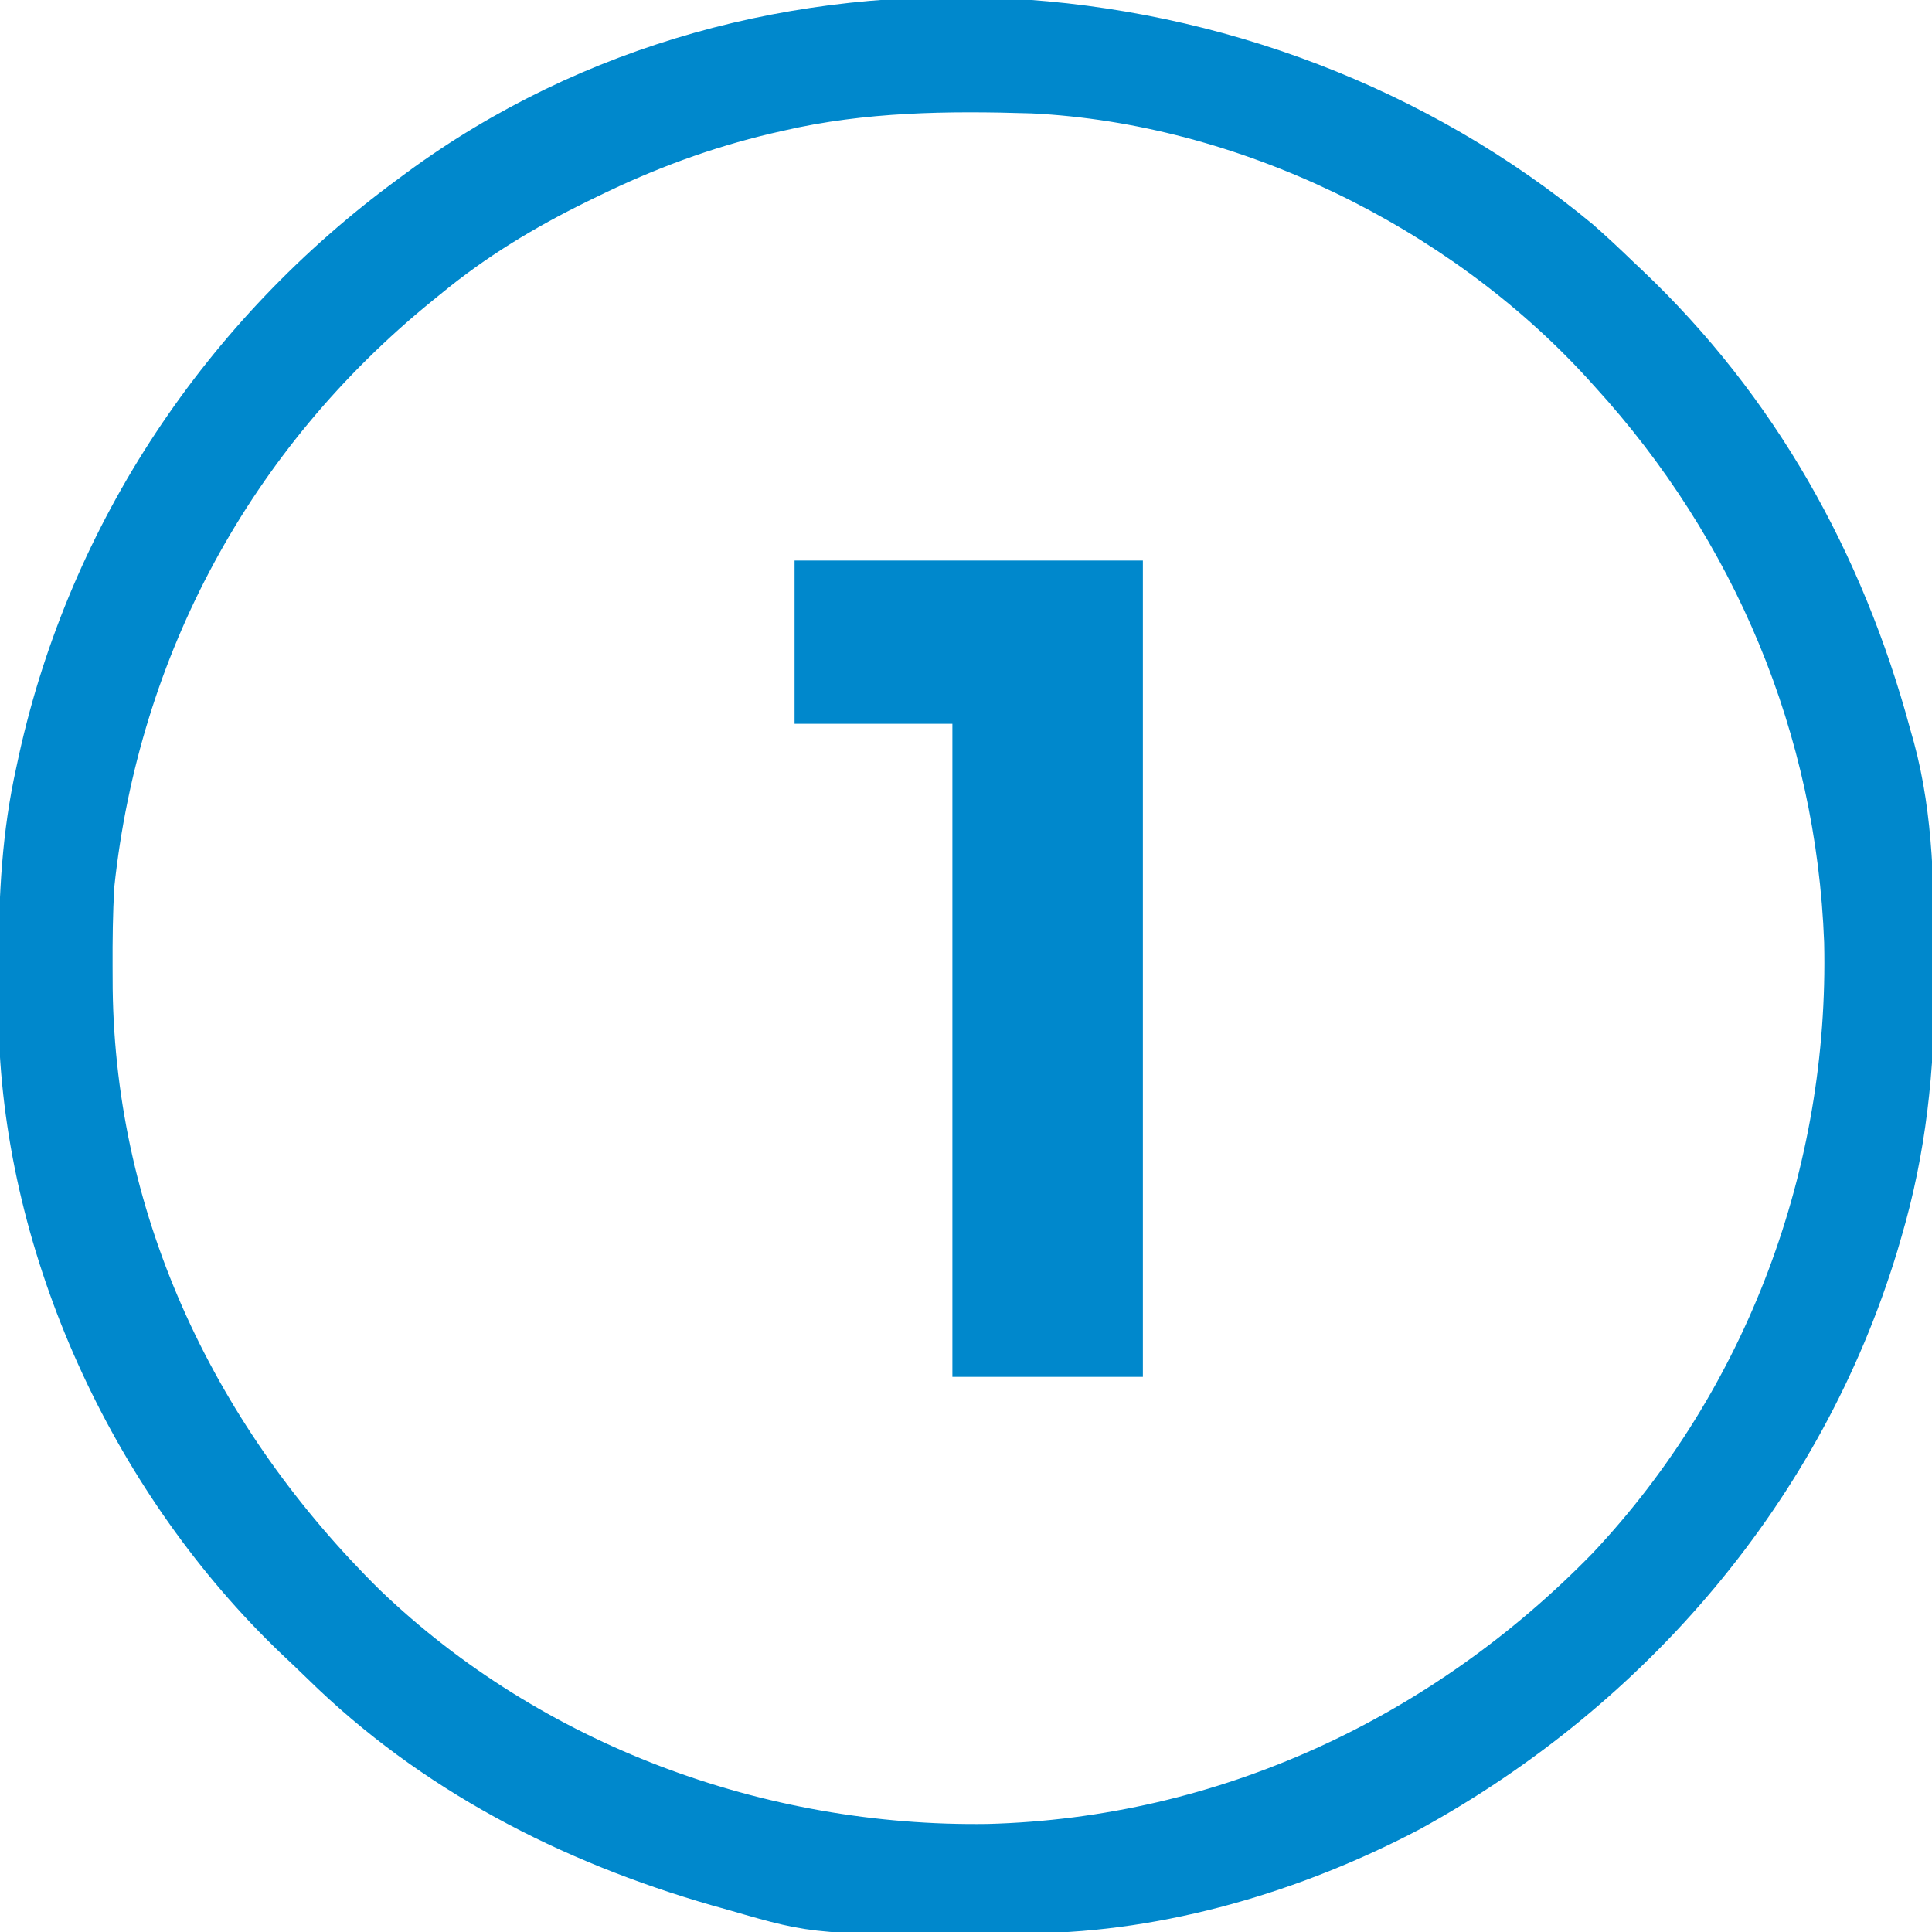<svg xmlns="http://www.w3.org/2000/svg" width="355" height="355"><path d="M0 0 C2.503 2.194 4.911 4.457 7.309 6.766 C8.149 7.56 8.149 7.56 9.007 8.37 C33.438 31.522 49.54 60.327 58.309 92.766 C58.535 93.566 58.76 94.366 58.993 95.19 C62.669 108.771 62.696 122.546 62.746 136.516 C62.752 137.43 62.759 138.345 62.765 139.287 C62.834 155.298 61.223 170.659 56.684 186.078 C56.433 186.939 56.182 187.8 55.923 188.688 C42.042 234.43 9.887 272.005 -31.816 294.891 C-53.477 306.283 -78.568 313.779 -103.105 314.004 C-103.989 314.014 -104.873 314.024 -105.783 314.034 C-142.819 314.365 -142.819 314.365 -158.691 309.766 C-159.725 309.475 -160.759 309.185 -161.824 308.886 C-189.696 300.863 -215.366 287.661 -236.177 267.245 C-237.806 265.653 -239.461 264.091 -241.117 262.527 C-271.095 233.845 -291.042 191.759 -292.853 150.054 C-292.899 145.874 -292.938 141.695 -292.941 137.516 C-292.942 136.757 -292.943 135.997 -292.943 135.215 C-292.926 123.166 -292.32 111.565 -289.691 99.766 C-289.525 98.993 -289.359 98.221 -289.188 97.425 C-279.749 54.785 -254.771 17.552 -219.691 -8.234 C-219.125 -8.656 -218.559 -9.077 -217.975 -9.511 C-153.17 -57.134 -60.706 -50.397 0 0 Z M-148.691 -17.234 C-149.443 -17.063 -150.194 -16.891 -150.968 -16.714 C-162.092 -14.087 -172.432 -10.247 -182.691 -5.234 C-183.758 -4.716 -183.758 -4.716 -184.845 -4.187 C-194.542 0.592 -203.315 5.87 -211.691 12.766 C-212.249 13.218 -212.807 13.671 -213.382 14.137 C-246.632 41.207 -267.155 79.078 -271.691 121.766 C-271.969 126.666 -272.026 131.546 -272.004 136.453 C-271.998 137.765 -271.993 139.076 -271.987 140.427 C-271.46 182.847 -252.873 221.328 -222.921 250.888 C-193.183 279.436 -152.213 294.516 -111.203 293.914 C-68.727 292.795 -29.545 274.435 -0.055 244.159 C28.347 213.991 43.446 173.286 42.492 131.965 C41.065 93.685 26.06 57.954 0.309 29.766 C-0.174 29.232 -0.657 28.699 -1.154 28.149 C-26.673 0.307 -65.277 -18.56 -103.155 -20.403 C-118.528 -20.882 -133.662 -20.711 -148.691 -17.234 Z " fill="#0088CC" transform="translate(292.691,41.234)"></path><path d="M0 0 C21.12 0 42.24 0 64 0 C64 49.5 64 99 64 150 C52.45 150 40.9 150 29 150 C29 110.4 29 70.8 29 30 C19.43 30 9.86 30 0 30 C0 20.1 0 10.2 0 0 Z " fill="#0088CC" transform="translate(146,103)"></path></svg>